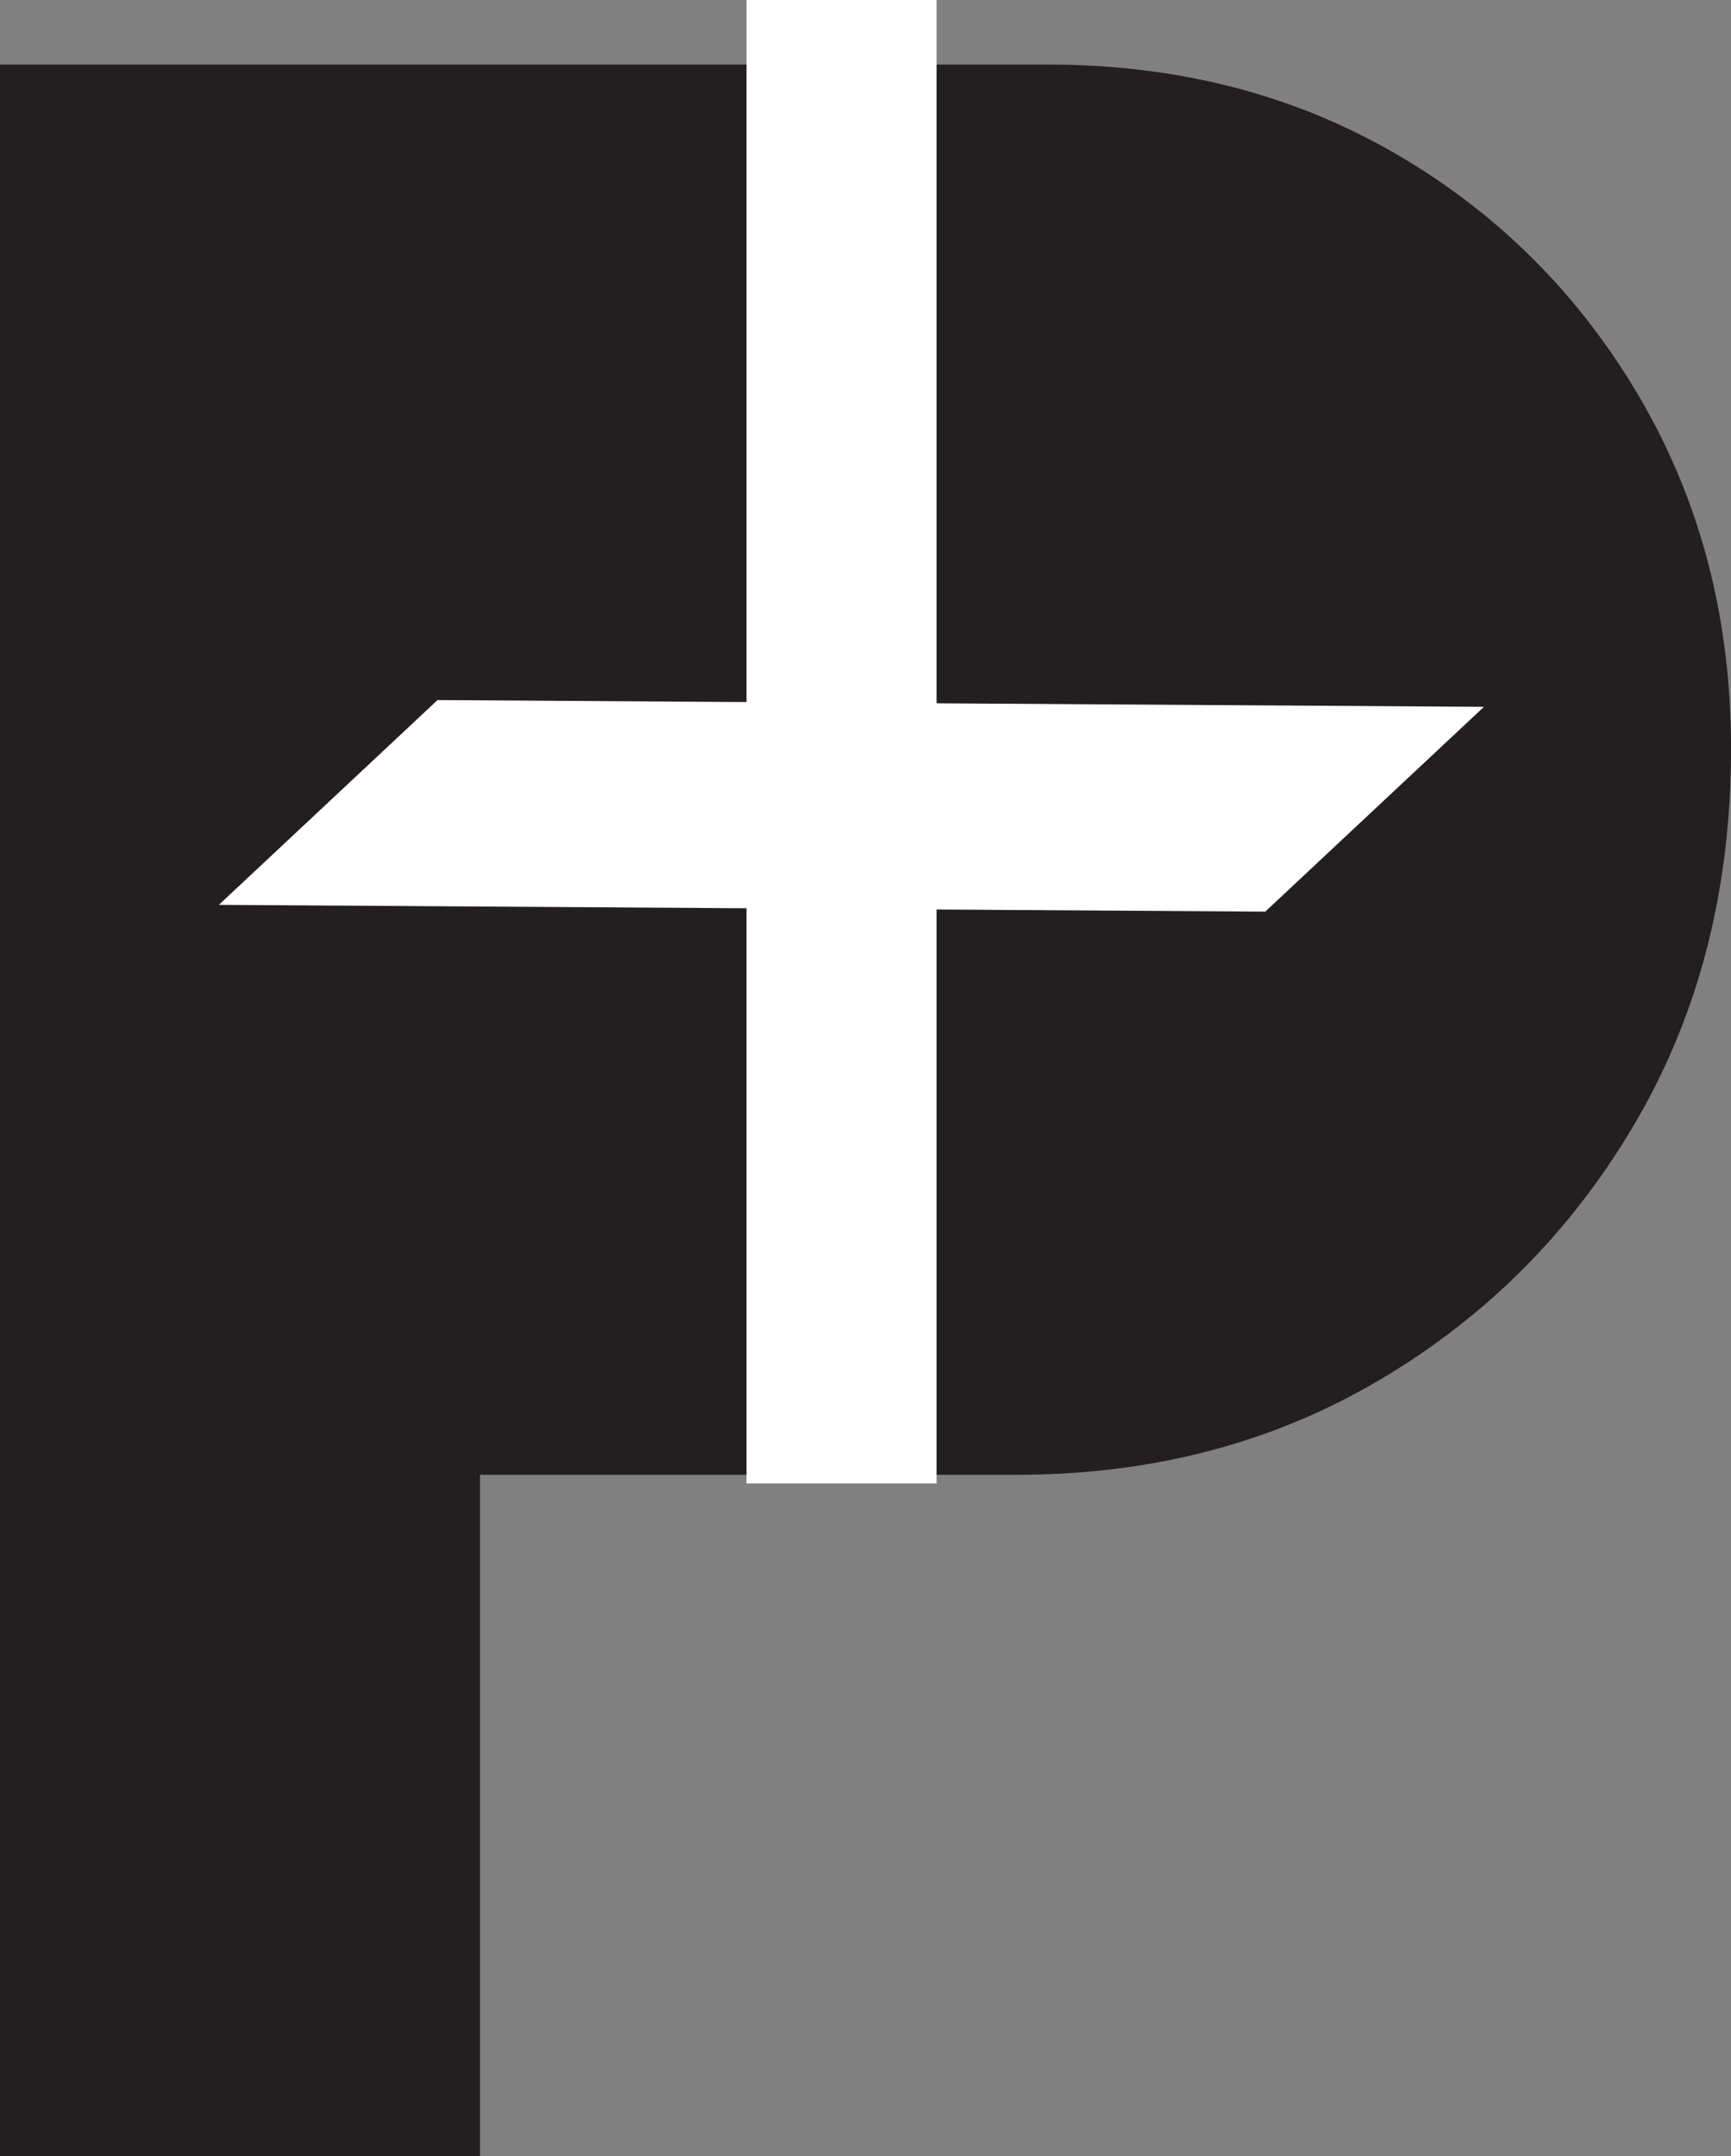 <?xml version="1.0" encoding="UTF-8"?>
<svg id="Layer_2" data-name="Layer 2" xmlns="http://www.w3.org/2000/svg" viewBox="0 0 289.75 360.8">
  <rect x="0" y="0" width="289.75" height="360.8" fill="#808080" stroke="none"/>
  <defs>
    <style>
      .cls-1 {
        fill: #231f20;
      }

      .cls-2 {
        fill: #fff;
        stroke: #fff;
        stroke-miterlimit: 10;
        stroke-width: 12px;
      }
    </style>
  </defs>
  <g id="Layer_1-2" data-name="Layer 1">
    <g>
      <path class="cls-1" d="M0,360.8V10.8h175.36c21.74,0,41.2,5,58.38,15,17.17,10,30.8,23.67,40.89,41,10.08,17.34,15.13,36.84,15.13,58.5,0,23.34-5.28,44.09-15.84,62.25-10.56,18.17-24.82,32.59-42.78,43.25-17.96,10.67-38.29,16-60.98,16h-89.81v114H0ZM78.94,172.3h77.99c9.14,0,17.41-2,24.82-6,7.4-4,13.31-9.41,17.73-16.25,4.41-6.83,6.62-14.58,6.62-23.25s-2.21-16-6.62-22c-4.42-6-10.32-10.66-17.73-14-7.41-3.33-15.68-5-24.82-5h-77.99v86.5Z"/>
      <ellipse class="cls-1" cx="137.87" cy="129.05" rx="87.02" ry="74.27"/>
      <path class="cls-2" d="M150.77,242.25h-19.81V6h19.81v236.25ZM209.44,146.54l-157.72-1.02,23.87-22.35,157.72,1.02-23.87,22.35Z"/>
    </g>
  </g>
</svg>